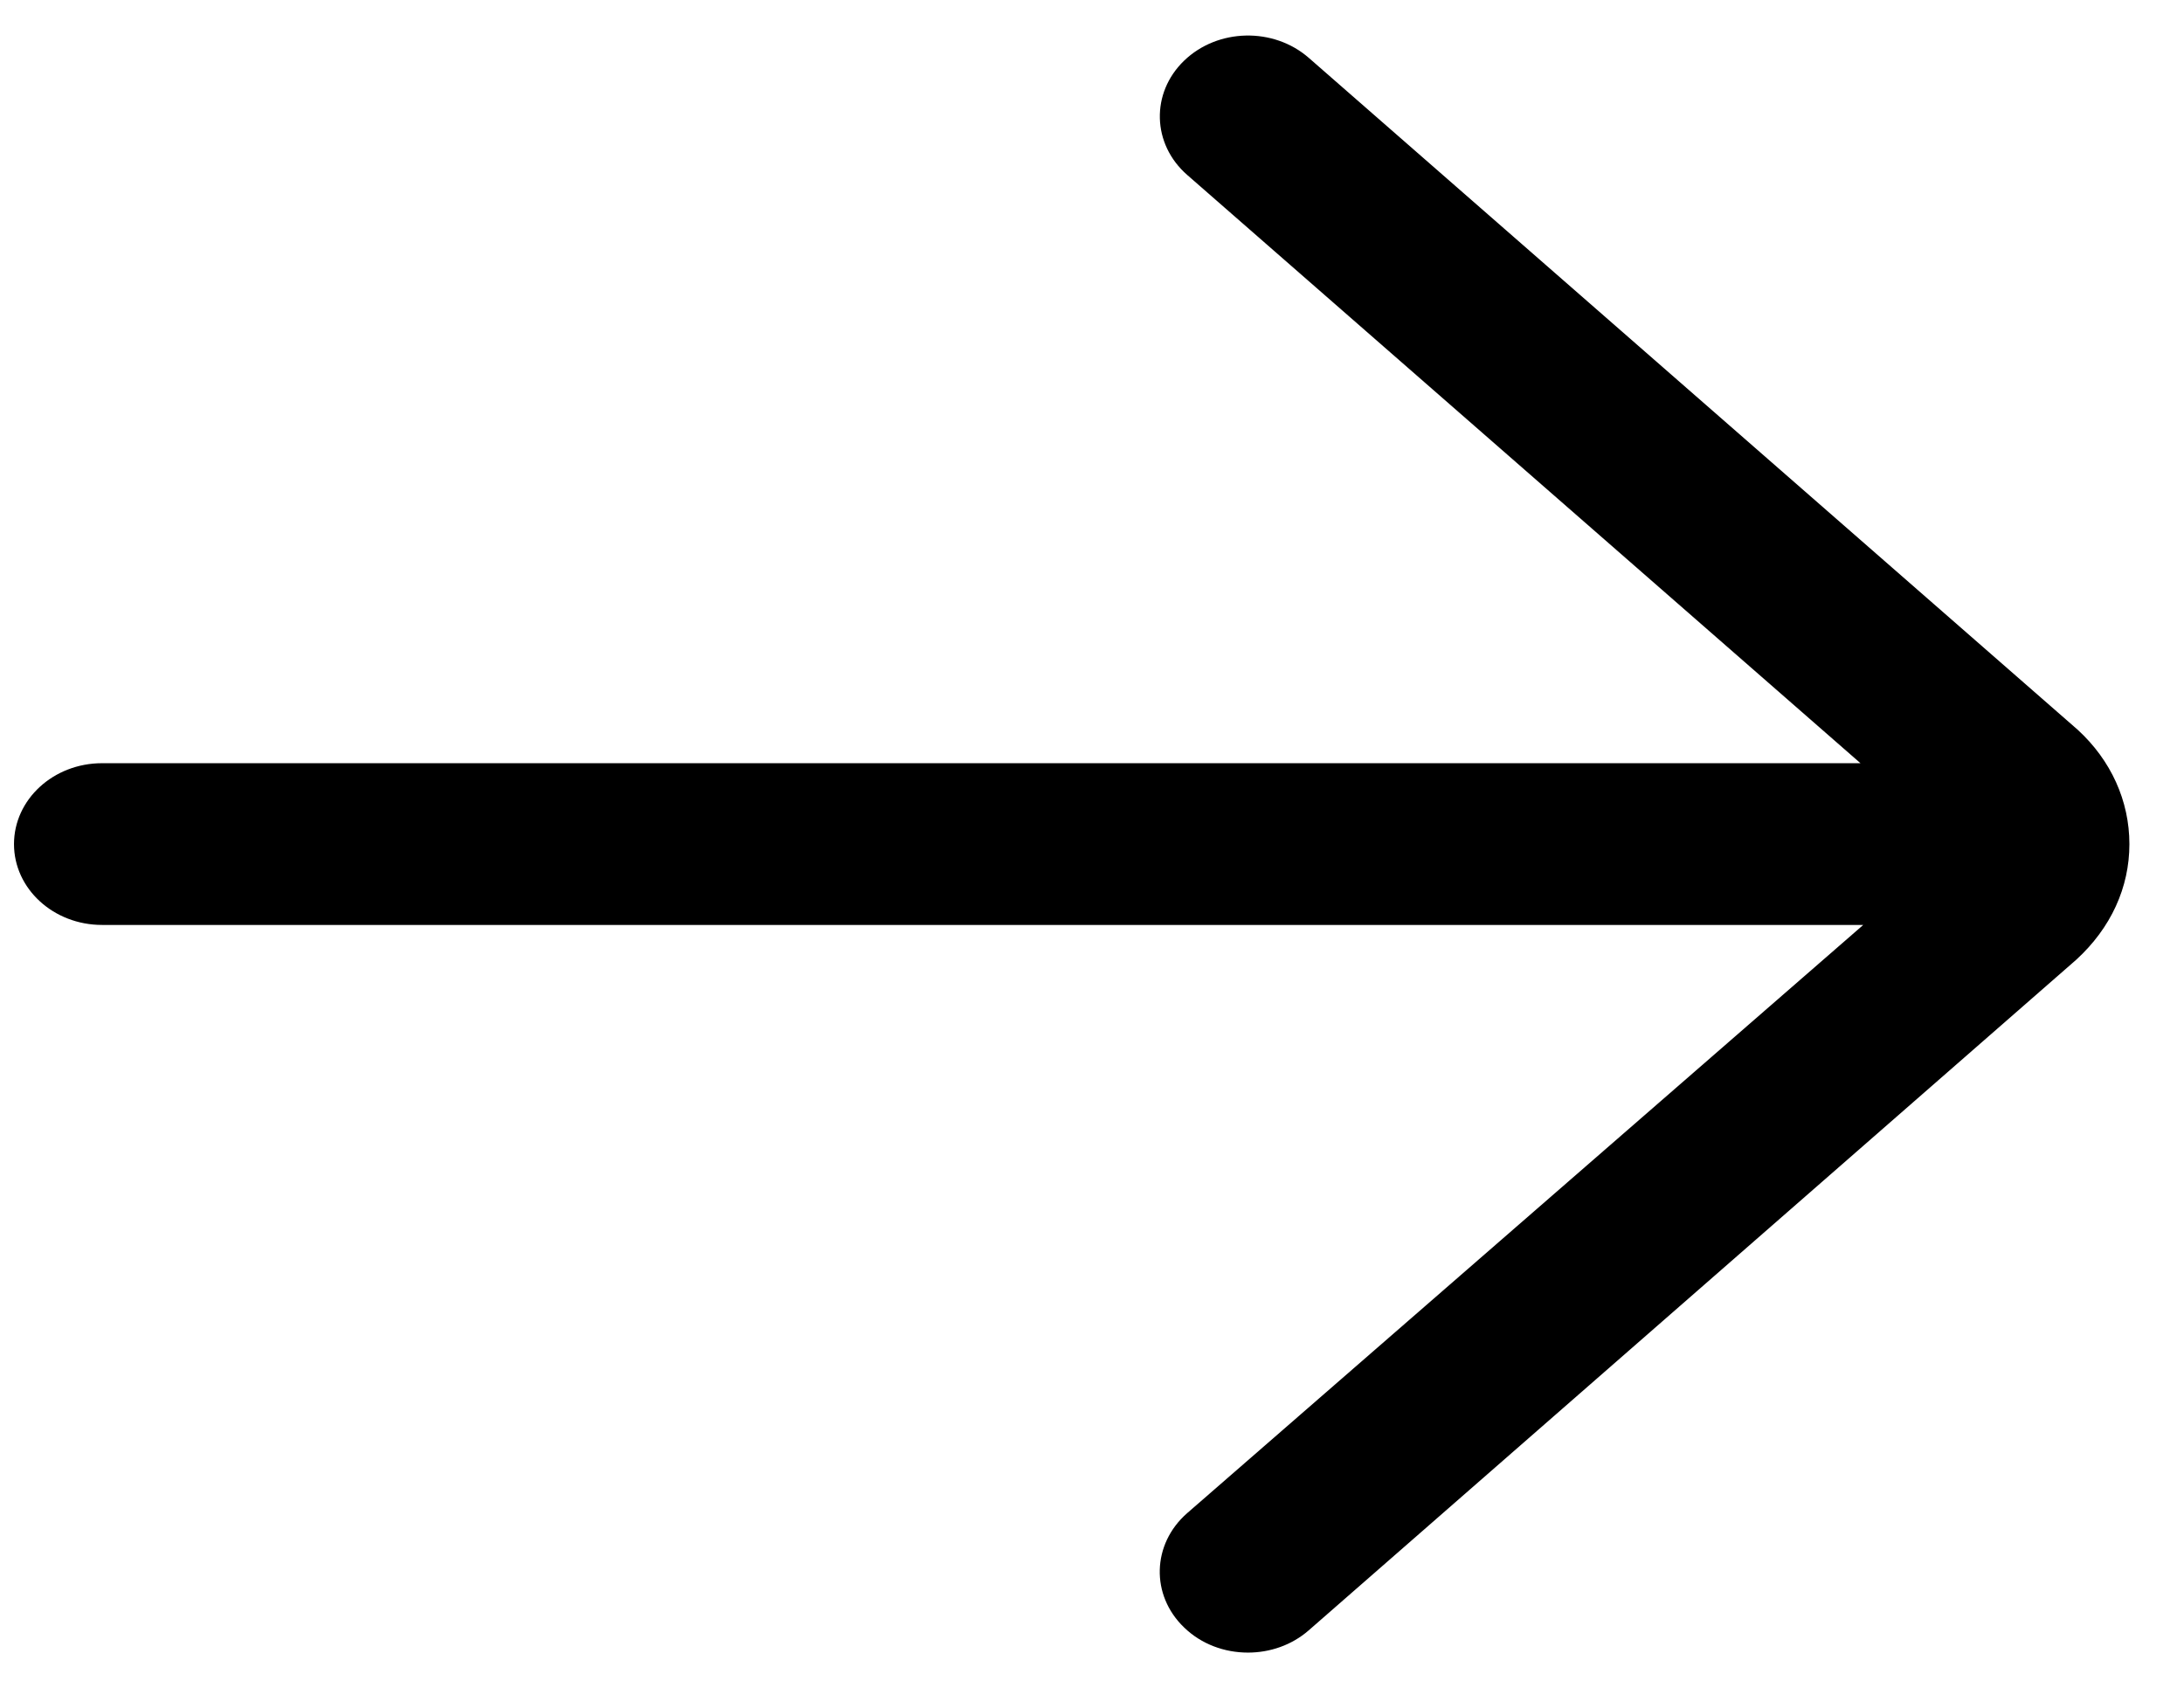 <svg width="22" height="17" viewBox="0 0 22 17" fill="none" xmlns="http://www.w3.org/2000/svg">
<g clip-path="url(#clip0_902_4084)">
<path d="M1.028 7.687H18.741L11.959 1.762C11.604 1.452 11.59 0.937 11.928 0.611C12.266 0.285 12.828 0.272 13.184 0.583L20.929 7.35C21.265 7.658 21.45 8.067 21.45 8.502C21.45 8.937 21.265 9.346 20.914 9.667L13.183 16.421C13.011 16.571 12.791 16.645 12.571 16.645C12.336 16.645 12.102 16.561 11.928 16.392C11.589 16.067 11.603 15.552 11.958 15.241L18.769 9.316H1.028C0.538 9.316 0.141 8.951 0.141 8.502C0.141 8.052 0.538 7.687 1.028 7.687Z" fill="black"/>
</g>
<defs>
<clipPath id="clip0_902_4084">
<rect width="22" height="17" fill="white"/>
</clipPath>
</defs>
</svg>

